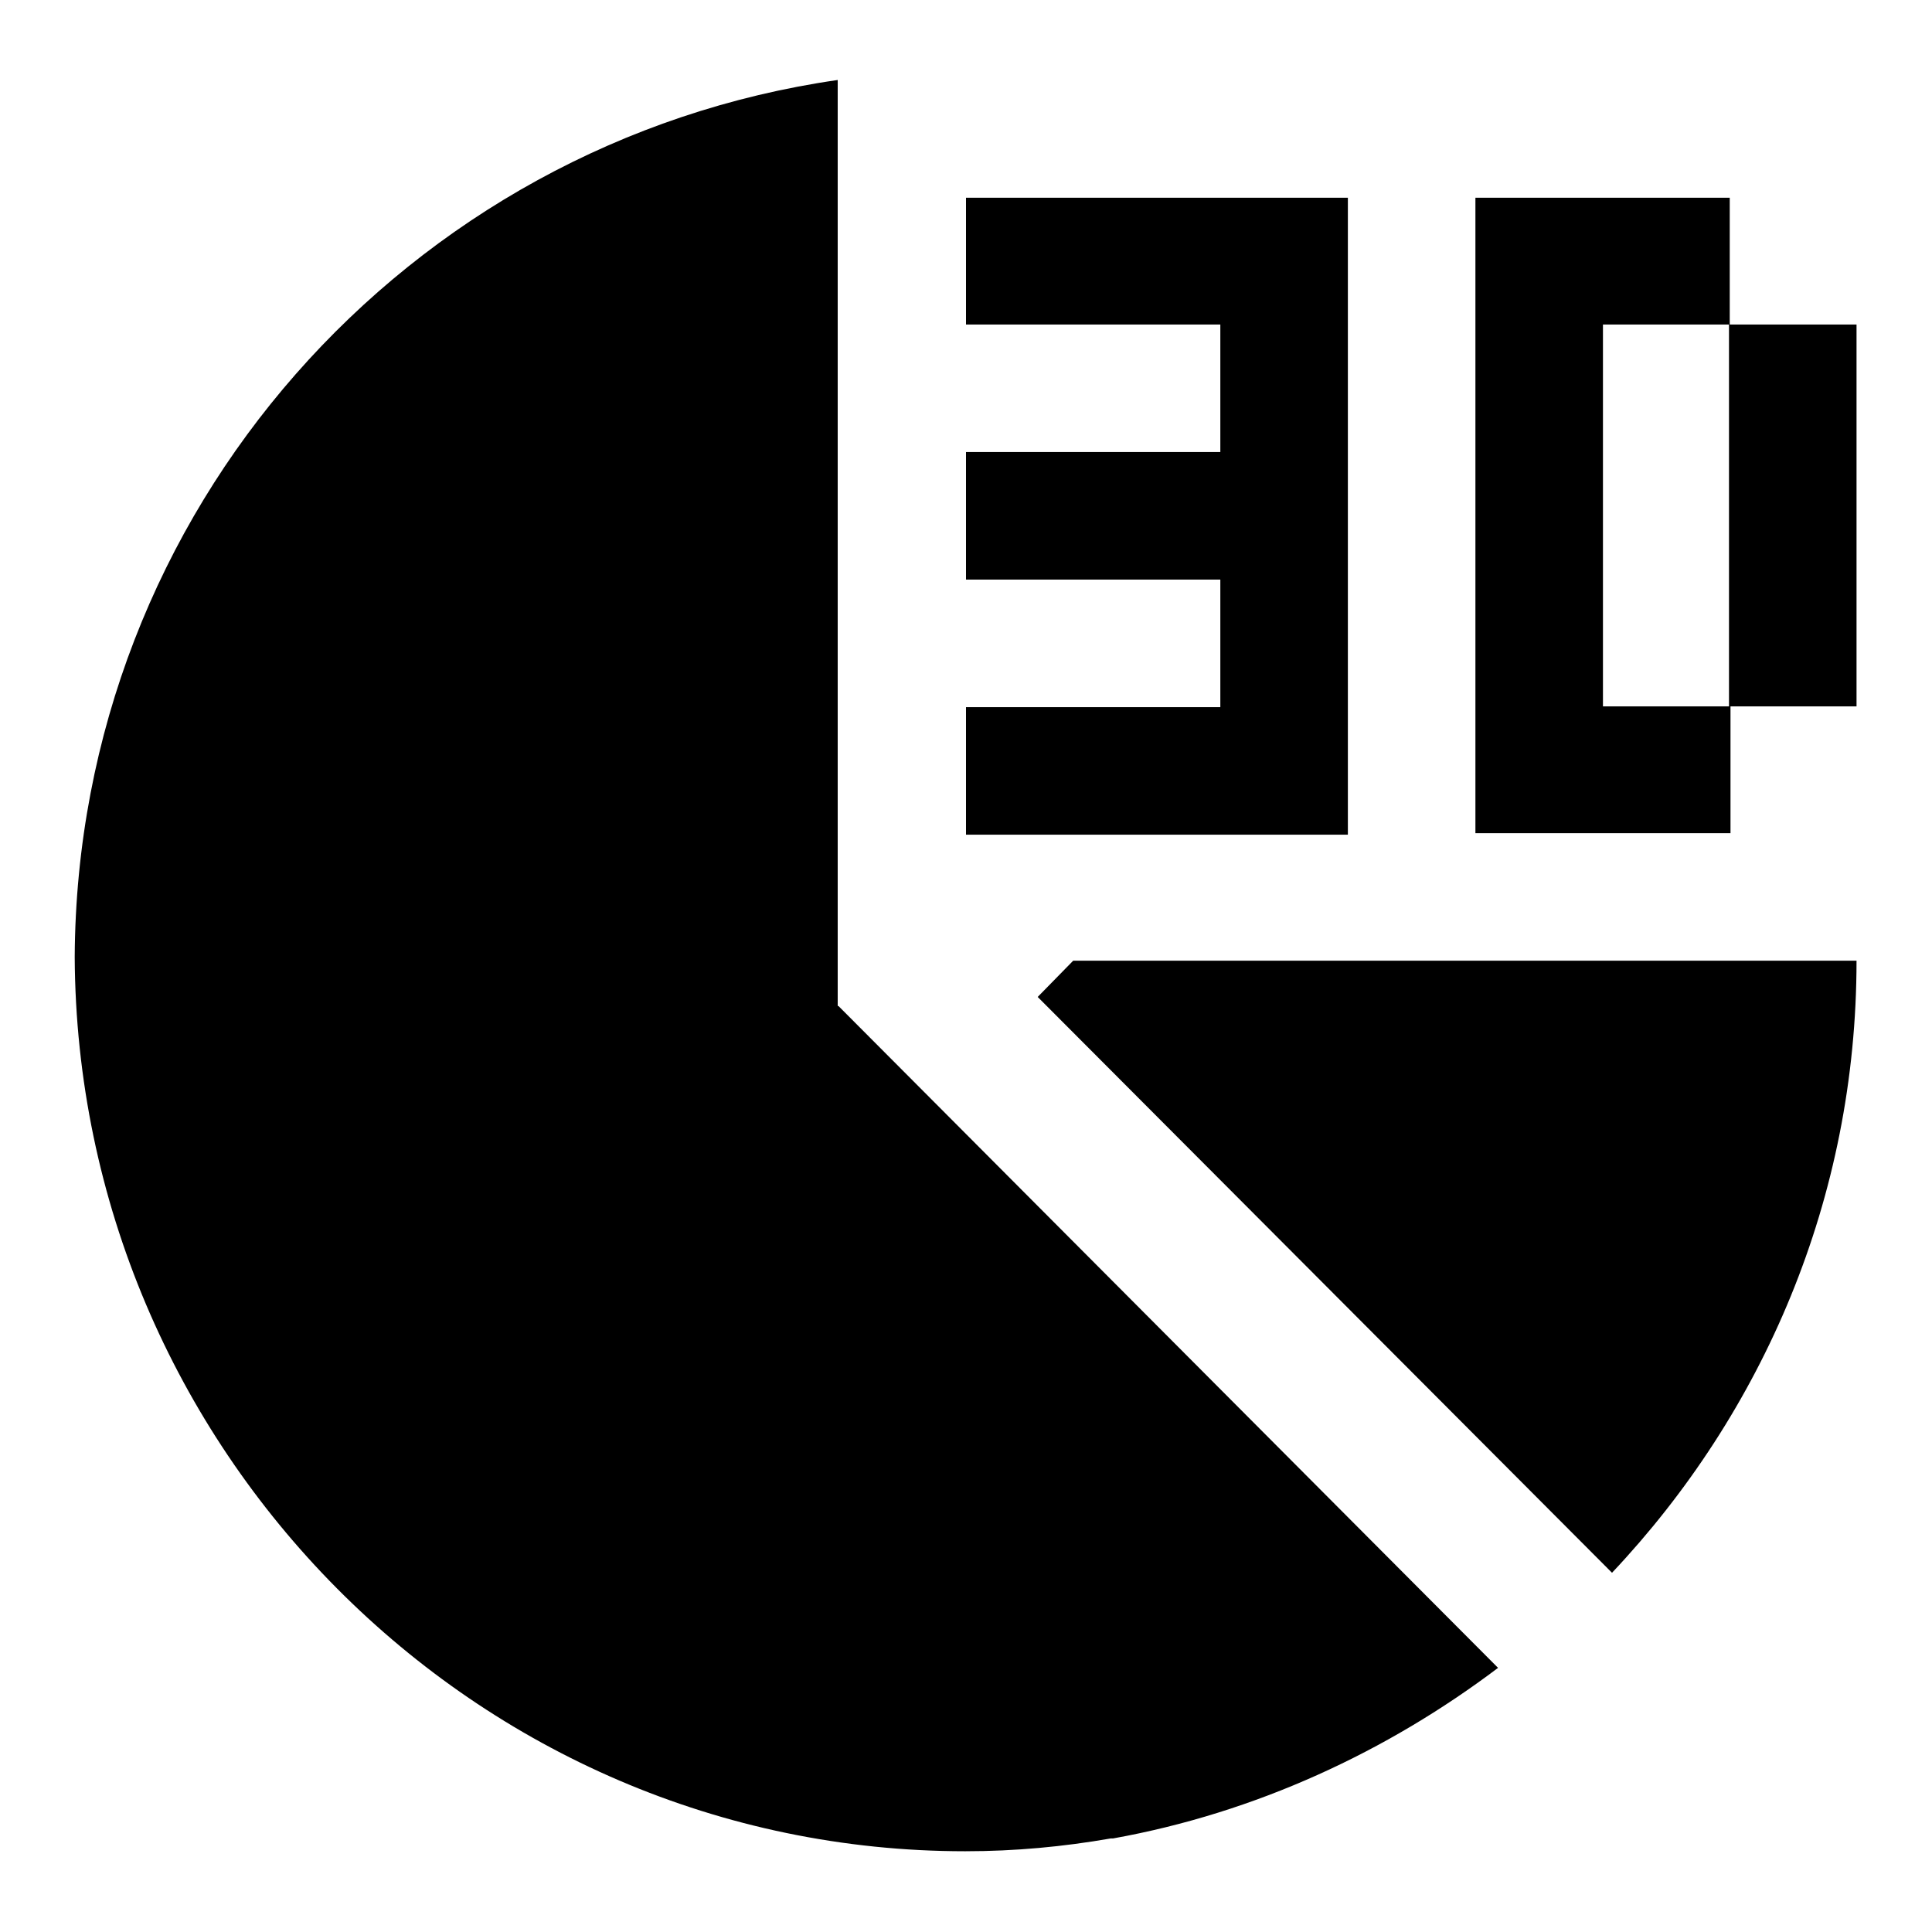 <?xml version="1.0" encoding="utf-8"?>
<!-- Svg Vector Icons : http://www.onlinewebfonts.com/icon -->
<!DOCTYPE svg PUBLIC "-//W3C//DTD SVG 1.1//EN" "http://www.w3.org/Graphics/SVG/1.1/DTD/svg11.dtd">
<svg version="1.1" xmlns="http://www.w3.org/2000/svg" xmlns:xlink="http://www.w3.org/1999/xlink" x="0px" y="0px" viewBox="0 0 256 256" enable-background="new 0 0 256 256" xml:space="preserve">
<g> <path fill="#000000" d="M111.1,133.3l87.4,87.7c-14.7,11.1-32.1,19.2-51,22.6c-0.1,0-0.2,0-0.3,0c-6.3,1.1-12.7,1.7-19.3,1.7 c-65,0-117.7-53.4-118-118.5c0.3-59.2,44.1-108,101.1-116.2V133.3z M137.5,132.1l76.1,76.3c20-21.2,32.4-49.6,32.4-81.1H142.2 L137.5,132.1z M128,43h33.7v16.9H128v16.9h33.7v16.9H128v16.9h33.7h16.9V43V26.2H128V43z M212.3,43h16.9V26.2h-33.7V43v67.4h16.9 h16.9V93.6h-16.9V43z M229.1,43v50.6H246V43H229.1z"/></g>
</svg>